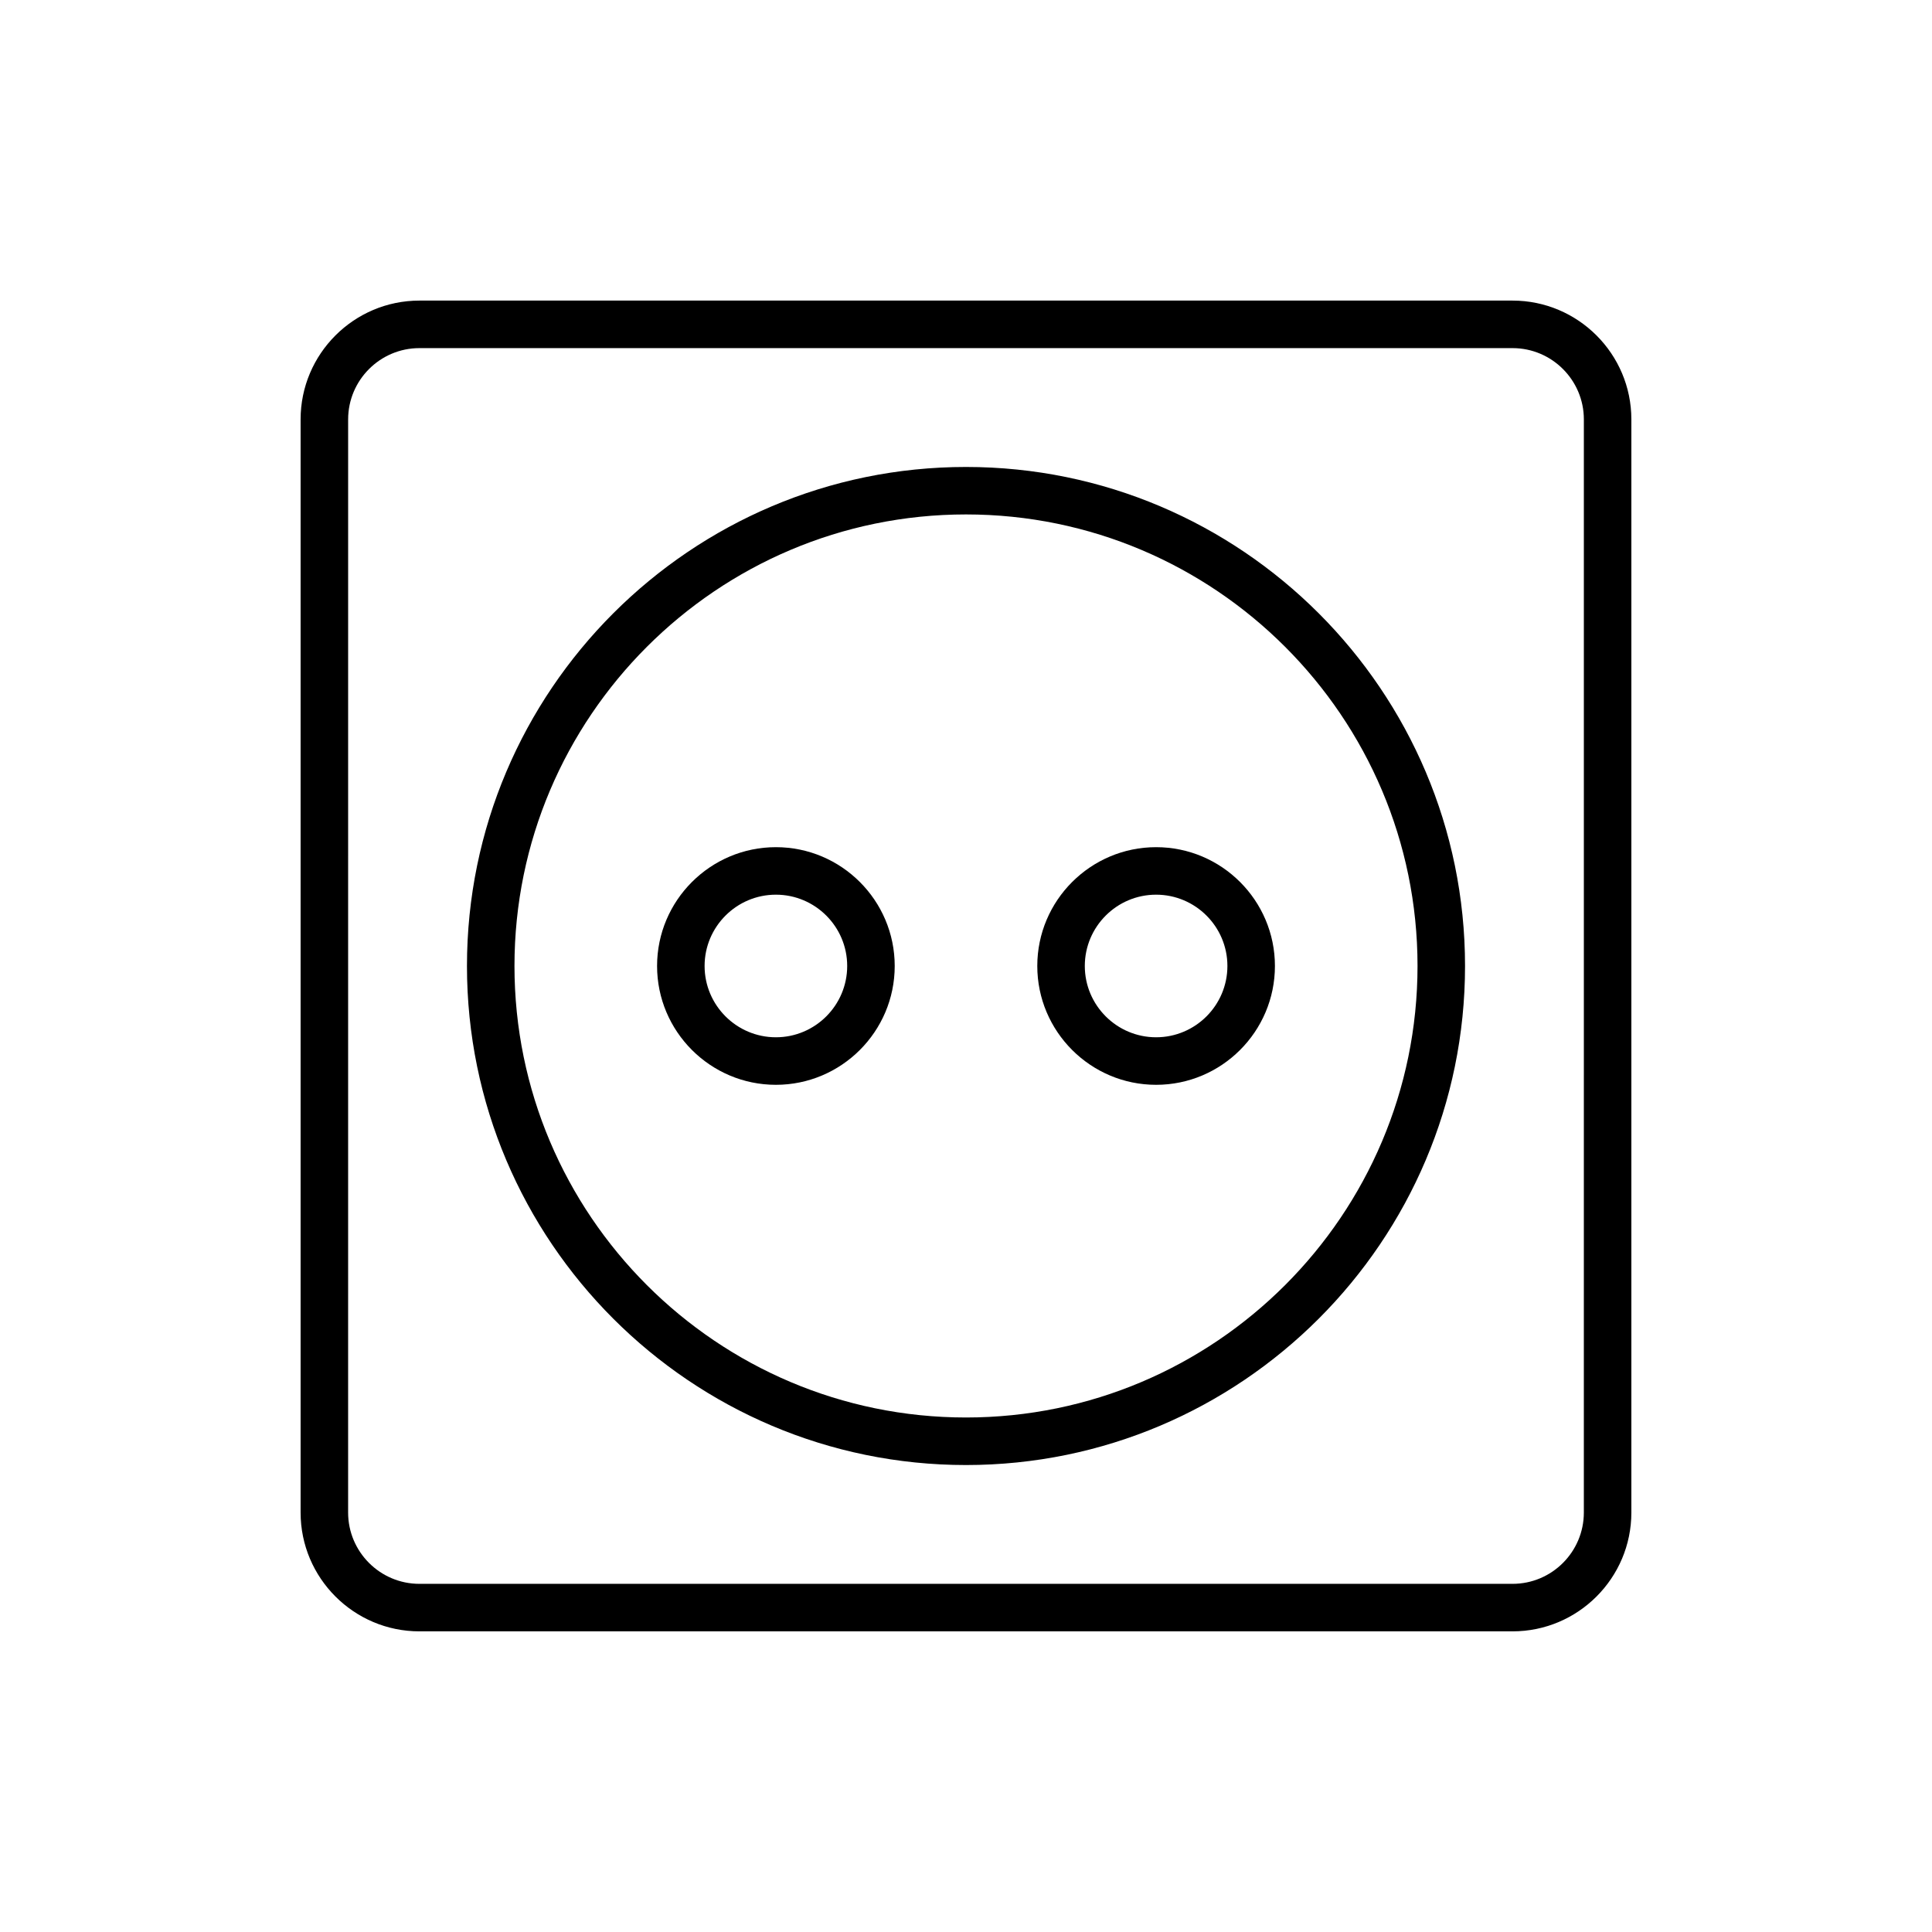 <?xml version="1.0" encoding="UTF-8"?>
<!-- Uploaded to: SVG Find, www.svgrepo.com, Generator: SVG Find Mixer Tools -->
<svg fill="#000000" width="800px" height="800px" version="1.1" viewBox="144 144 512 512" xmlns="http://www.w3.org/2000/svg">
 <g>
  <path d="m544.84 223.66h-289.69c-17.359 0-31.488 14.125-31.488 31.488v289.69c0 17.359 14.125 31.488 31.488 31.488h289.69c17.359 0 31.488-14.125 31.488-31.488v-289.69c0-17.359-14.129-31.488-31.488-31.488zm18.895 321.18c0 10.418-8.477 18.895-18.895 18.895h-289.69c-10.418 0-18.895-8.477-18.895-18.895l0.004-289.69c0-10.418 8.477-18.895 18.895-18.895h289.69c10.418 0 18.895 8.477 18.895 18.895z"/>
  <path d="m400 267.75c-72.926 0-132.25 59.324-132.25 132.25s59.324 132.25 132.25 132.25 132.25-59.324 132.25-132.25-59.328-132.25-132.25-132.25zm0 251.9c-65.977 0-119.66-53.676-119.66-119.66 0-65.977 53.676-119.66 119.66-119.66 65.977 0 119.66 53.676 119.66 119.66-0.004 65.98-53.68 119.66-119.66 119.66z"/>
  <path d="m349.62 368.51c-17.359 0-31.488 14.125-31.488 31.488 0 17.359 14.125 31.488 31.488 31.488 17.359 0 31.488-14.125 31.488-31.488s-14.125-31.488-31.488-31.488zm0 50.379c-10.418 0-18.895-8.477-18.895-18.895 0-10.418 8.477-18.895 18.895-18.895 10.418 0 18.895 8.477 18.895 18.895 0 10.422-8.477 18.895-18.895 18.895z"/>
  <path d="m450.38 368.51c-17.359 0-31.488 14.125-31.488 31.488 0 17.359 14.125 31.488 31.488 31.488 17.359 0 31.488-14.125 31.488-31.488s-14.125-31.488-31.488-31.488zm0 50.379c-10.418 0-18.895-8.477-18.895-18.895 0-10.418 8.477-18.895 18.895-18.895 10.418 0 18.895 8.477 18.895 18.895 0 10.422-8.477 18.895-18.895 18.895z"/>
 </g>
</svg>